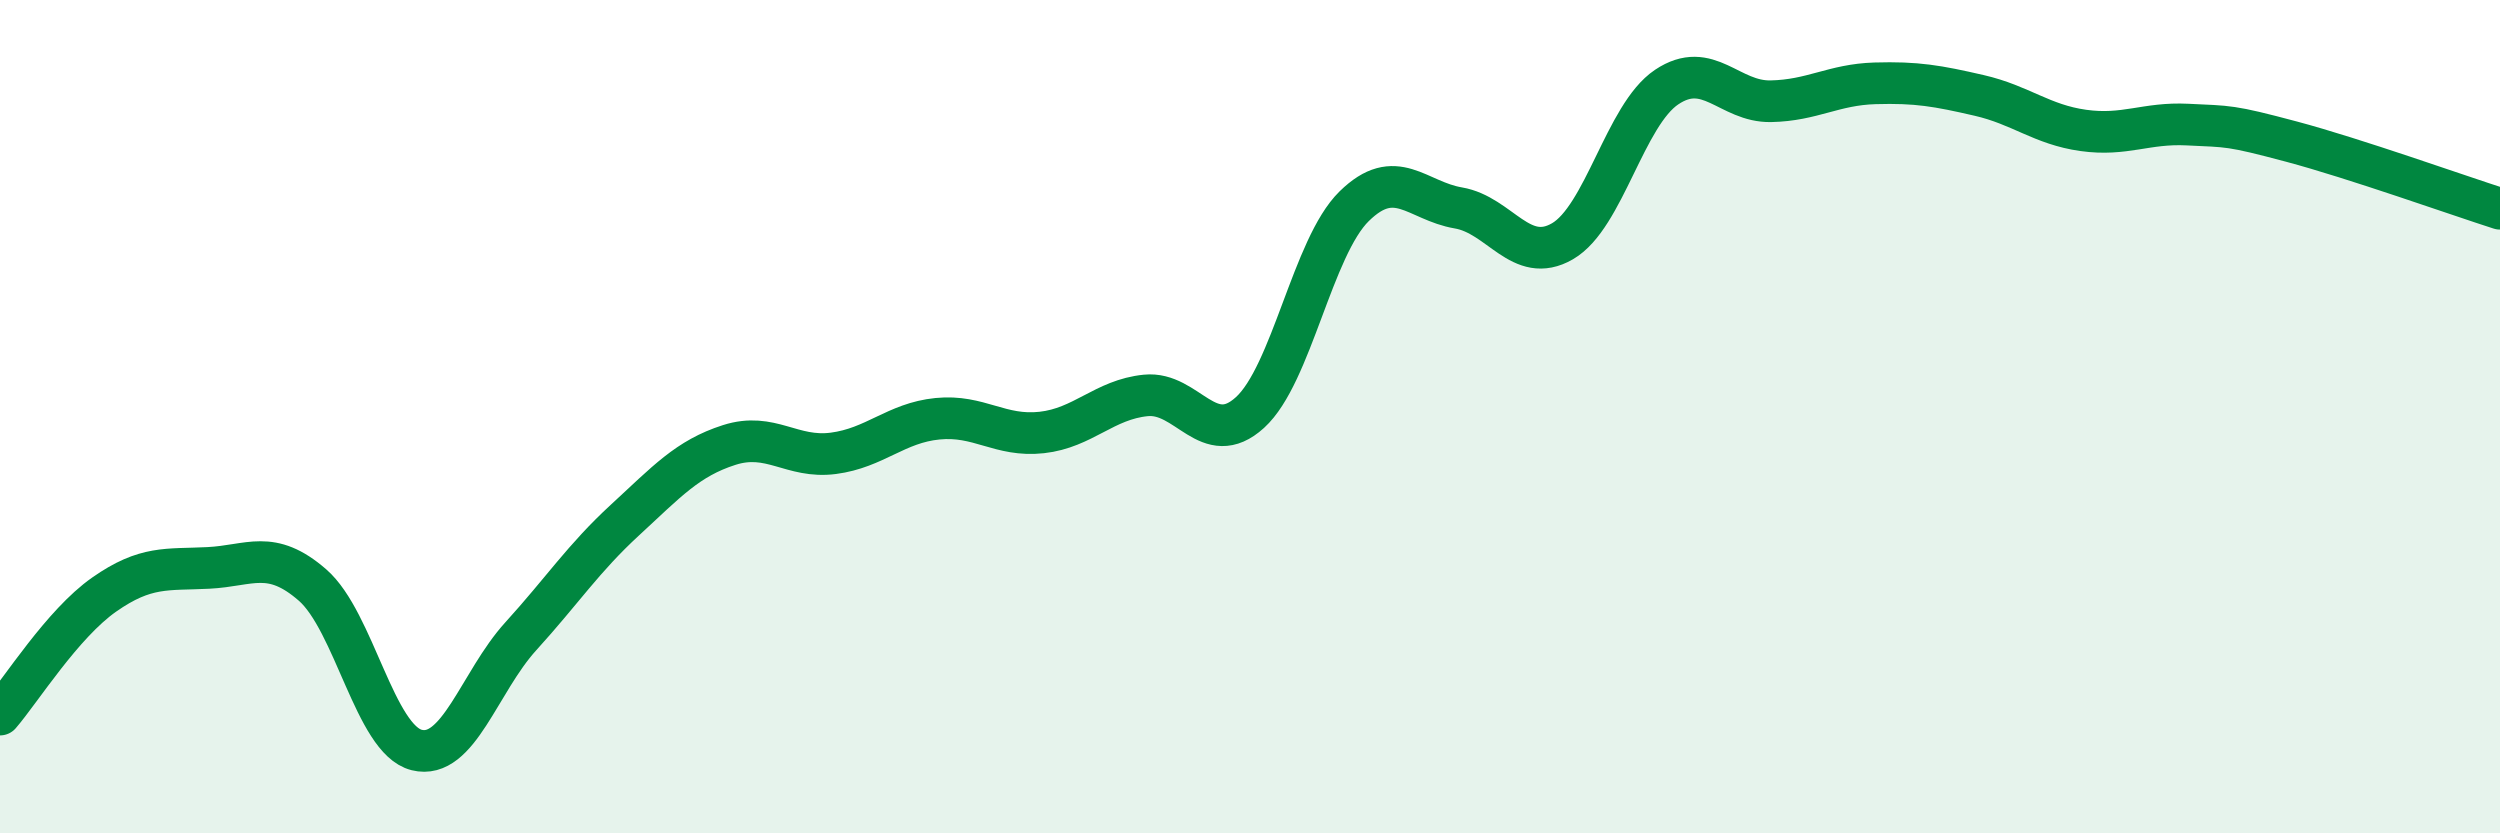 
    <svg width="60" height="20" viewBox="0 0 60 20" xmlns="http://www.w3.org/2000/svg">
      <path
        d="M 0,17.15 C 0.5,16.57 1.5,14.97 2.5,14.27 C 3.5,13.57 4,13.68 5,13.63 C 6,13.58 6.5,13.17 7.5,14.04 C 8.5,14.91 9,17.75 10,18 C 11,18.25 11.5,16.37 12.5,15.27 C 13.5,14.17 14,13.4 15,12.48 C 16,11.56 16.5,11 17.5,10.68 C 18.5,10.36 19,11.01 20,10.88 C 21,10.75 21.5,10.15 22.5,10.05 C 23.5,9.95 24,10.49 25,10.38 C 26,10.27 26.5,9.59 27.5,9.49 C 28.5,9.39 29,10.81 30,9.9 C 31,8.99 31.5,5.93 32.5,4.95 C 33.5,3.97 34,4.82 35,4.99 C 36,5.16 36.5,6.37 37.5,5.79 C 38.5,5.21 39,2.76 40,2.09 C 41,1.42 41.5,2.45 42.5,2.43 C 43.5,2.41 44,2.03 45,2 C 46,1.97 46.5,2.06 47.5,2.29 C 48.5,2.52 49,2.99 50,3.13 C 51,3.27 51.5,2.94 52.5,2.99 C 53.5,3.04 53.5,3 55,3.4 C 56.5,3.8 59,4.69 60,5.01L60 20L0 20Z"
        fill="#008740"
        opacity="0.1"
        stroke-linecap="round"
        stroke-linejoin="round"
      />
      <path
        d="M 0,17.15 C 0.5,16.57 1.5,14.97 2.5,14.27 C 3.5,13.57 4,13.68 5,13.63 C 6,13.58 6.5,13.17 7.5,14.04 C 8.5,14.91 9,17.75 10,18 C 11,18.25 11.5,16.37 12.5,15.27 C 13.5,14.17 14,13.4 15,12.48 C 16,11.56 16.5,11 17.5,10.68 C 18.5,10.36 19,11.01 20,10.88 C 21,10.75 21.5,10.15 22.5,10.05 C 23.5,9.95 24,10.49 25,10.38 C 26,10.27 26.5,9.59 27.5,9.49 C 28.5,9.39 29,10.81 30,9.9 C 31,8.99 31.5,5.93 32.5,4.95 C 33.5,3.97 34,4.82 35,4.99 C 36,5.16 36.5,6.37 37.5,5.79 C 38.5,5.21 39,2.76 40,2.09 C 41,1.42 41.5,2.45 42.5,2.43 C 43.5,2.41 44,2.03 45,2 C 46,1.97 46.5,2.06 47.5,2.29 C 48.5,2.52 49,2.99 50,3.13 C 51,3.27 51.5,2.94 52.5,2.99 C 53.5,3.04 53.5,3 55,3.4 C 56.5,3.8 59,4.69 60,5.01"
        stroke="#008740"
        stroke-width="1"
        fill="none"
        stroke-linecap="round"
        stroke-linejoin="round"
      />
    </svg>
  